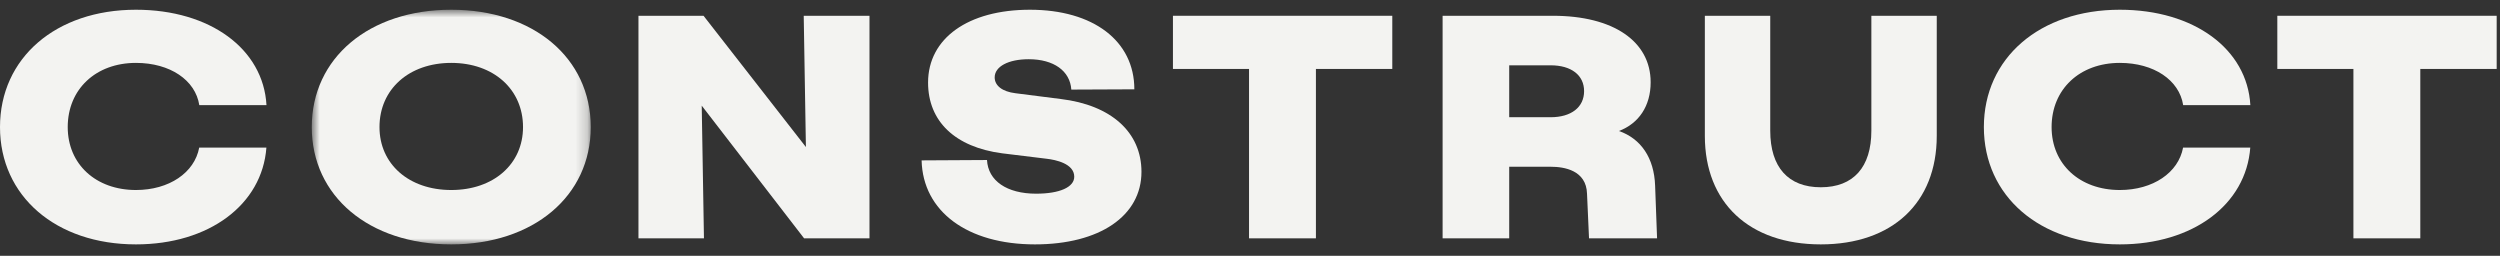<svg width="215" height="22" viewBox="0 0 215 22" fill="none" xmlns="http://www.w3.org/2000/svg">
<rect x="0" y="0" width="215" height="22" fill="#333333" stroke="none"/>
<g clip-path="url(#clip0_151_492)">
<mask id="mask0_151_492" style="mask-type:luminance" maskUnits="userSpaceOnUse" x="26" y="0" width="25" height="22">
<path fill-rule="evenodd" clip-rule="evenodd" d="M26.812 0.837H50.804V21.017H26.812V0.837Z" fill="white"/>
</mask>
<g mask="url(#mask0_151_492)">
<path fill-rule="evenodd" clip-rule="evenodd" d="M38.809 0.837C31.744 0.837 26.812 4.985 26.812 10.929C26.812 16.869 31.744 21.017 38.809 21.017C45.868 21.017 50.804 16.869 50.804 10.929C50.804 4.985 45.868 0.837 38.809 0.837ZM38.809 16.341C35.172 16.341 32.636 14.117 32.636 10.929C32.636 7.677 35.172 5.409 38.809 5.409C42.441 5.409 44.98 7.677 44.98 10.929C44.98 14.117 42.441 16.341 38.809 16.341Z" fill="#F3F3F1"/>
</g>
<path fill-rule="evenodd" clip-rule="evenodd" d="M74.776 1.357V20.497H69.152L69.032 20.341L60.348 9.085L60.54 20.497H54.908V1.357H60.504L69.308 12.645L69.12 1.357H74.776Z" fill="#F3F3F1"/>
<path fill-rule="evenodd" clip-rule="evenodd" d="M98.166 14.777C98.166 18.569 94.57 21.017 89.002 21.017C83.19 21.017 79.366 18.181 79.258 13.793L84.882 13.761C84.974 15.549 86.59 16.657 89.106 16.657C91.13 16.657 92.386 16.097 92.386 15.197C92.386 14.061 90.75 13.741 90.046 13.657L86.186 13.185C82.138 12.653 79.814 10.437 79.814 7.101C79.814 3.297 83.254 0.837 88.57 0.837C94.03 0.837 97.554 3.521 97.554 7.681L92.134 7.705C92.022 6.093 90.618 5.093 88.47 5.093C86.718 5.093 85.542 5.721 85.542 6.657C85.542 7.373 86.21 7.881 87.322 8.017L91.214 8.513C95.566 9.033 98.166 11.377 98.166 14.777Z" fill="#F3F3F1"/>
<path fill-rule="evenodd" clip-rule="evenodd" d="M119.737 1.357V5.929H113.169V20.497H107.417V5.929H100.873V1.357H119.737Z" fill="#F3F3F1"/>
<path fill-rule="evenodd" clip-rule="evenodd" d="M142.34 15.969C142.256 13.585 141.128 11.929 139.228 11.265C140.936 10.621 141.956 9.117 141.956 7.077C141.956 3.549 138.74 1.357 133.556 1.357H124.064V20.497H129.792V14.341H133.38C134.512 14.341 136.424 14.641 136.484 16.657L136.656 20.497H142.508L142.34 15.969ZM129.792 5.617H133.356C135.128 5.617 136.232 6.465 136.232 7.837C136.232 9.221 135.128 10.081 133.356 10.081H129.792V5.617Z" fill="#F3F3F1"/>
<path fill-rule="evenodd" clip-rule="evenodd" d="M166.561 1.357V11.685C166.561 17.441 162.741 21.017 156.589 21.017C150.437 21.017 146.617 17.441 146.617 11.685V1.357H152.241V11.241C152.241 14.377 153.785 16.105 156.589 16.105C159.393 16.105 160.937 14.377 160.937 11.241V1.357H166.561Z" fill="#F3F3F1"/>
<path fill-rule="evenodd" clip-rule="evenodd" d="M195.85 1.357V5.929H202.394V20.497H208.146V5.929H214.714V1.357H195.85Z" fill="#F3F3F1"/>
<path fill-rule="evenodd" clip-rule="evenodd" d="M187.745 12.693C187.341 14.855 185.154 16.341 182.305 16.341C178.849 16.341 176.437 14.117 176.437 10.929C176.437 7.677 178.849 5.409 182.305 5.409C185.236 5.409 187.42 6.889 187.753 9.044H193.531C193.261 4.204 188.671 0.837 182.305 0.837C175.421 0.837 170.613 4.985 170.613 10.929C170.613 16.869 175.421 21.017 182.305 21.017C188.584 21.017 193.157 17.606 193.524 12.693H187.745Z" fill="#F3F3F1"/>
<path fill-rule="evenodd" clip-rule="evenodd" d="M17.132 12.693C16.728 14.855 14.541 16.341 11.692 16.341C8.236 16.341 5.824 14.117 5.824 10.929C5.824 7.677 8.236 5.409 11.692 5.409C14.623 5.409 16.807 6.889 17.14 9.044H22.918C22.648 4.204 18.058 0.837 11.692 0.837C4.808 0.837 0 4.985 0 10.929C0 16.869 4.808 21.017 11.692 21.017C17.971 21.017 22.544 17.606 22.911 12.693H17.132Z" fill="#F3F3F1"/>
</g>
<defs>
<clipPath id="clip0_151_492">
<rect width="215" height="22" fill="white"/>
</clipPath>
</defs>
</svg>
